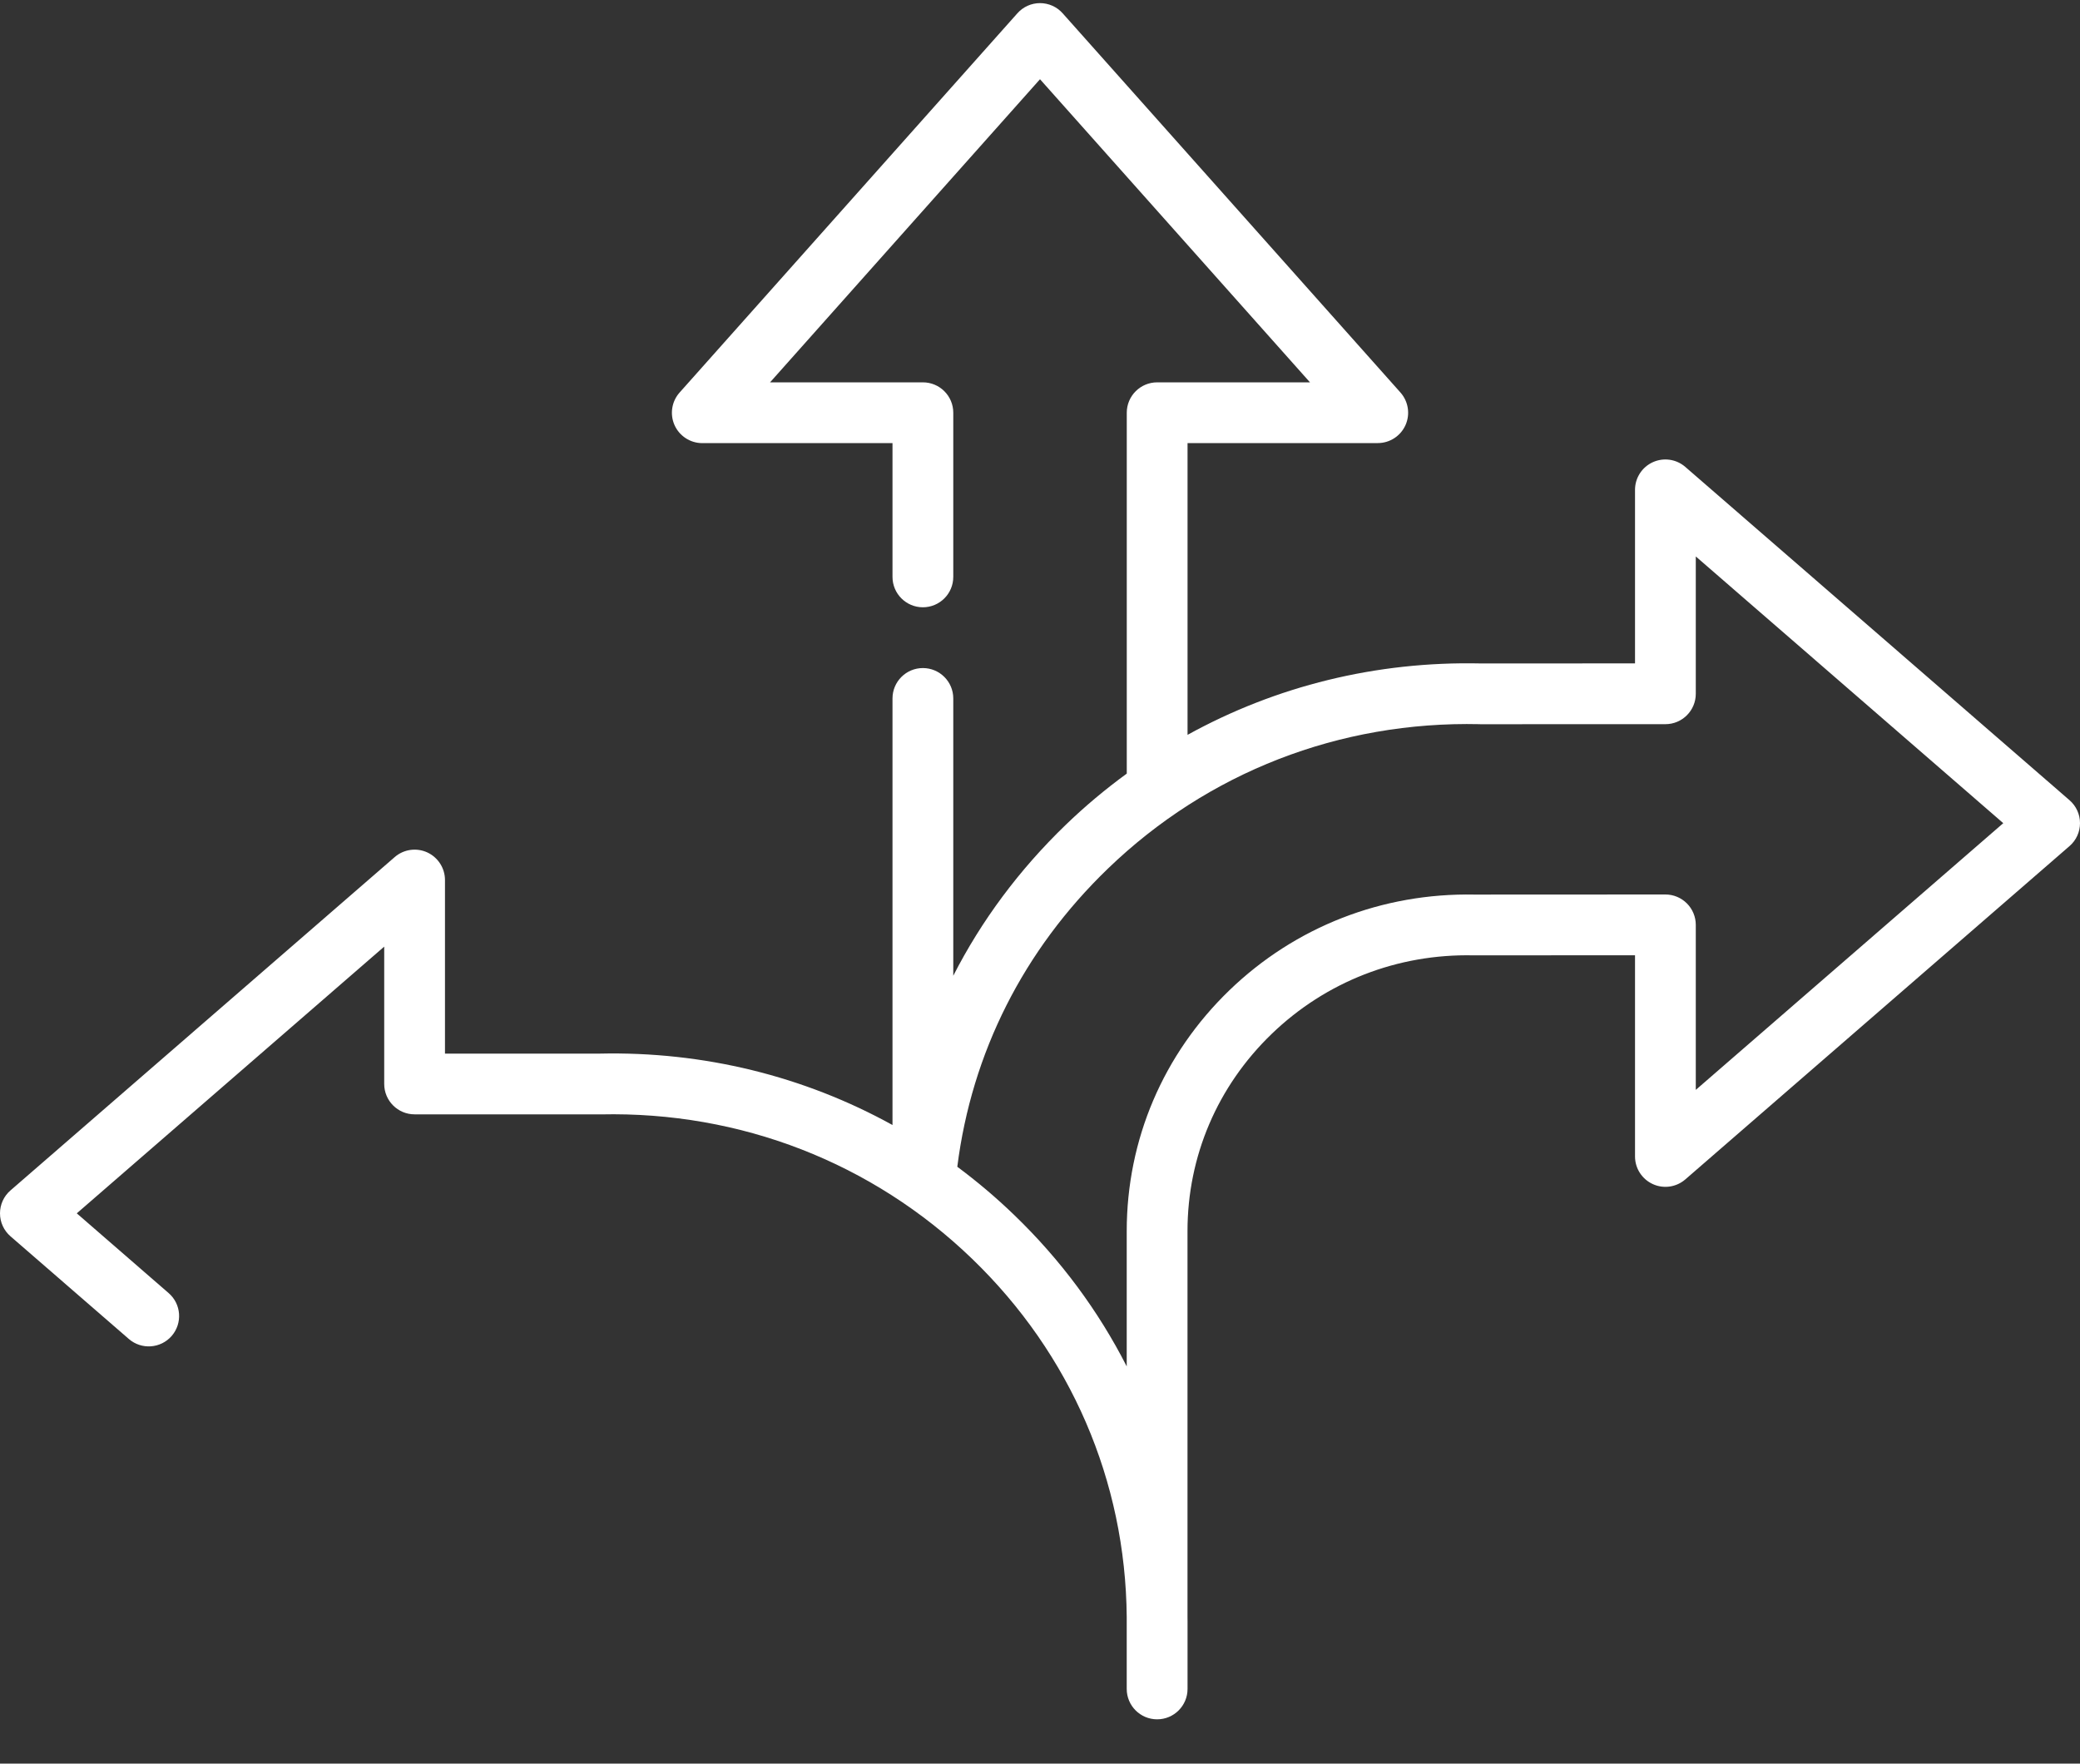 <?xml version="1.0" encoding="UTF-8"?> <svg xmlns="http://www.w3.org/2000/svg" width="46" height="39" viewBox="0 0 46 39" fill="none"><rect x="0" y="0" width="46" height="39" fill="#333333" stroke="none"/><path d="M45.768 17.695L37.271 10.325C37.072 10.152 36.791 10.112 36.552 10.221C36.313 10.33 36.159 10.569 36.159 10.832V14.67L32.761 14.671L32.745 14.671C30.44 14.62 28.219 15.17 26.263 16.25V9.798H30.47C30.734 9.798 30.974 9.643 31.083 9.401C31.191 9.16 31.147 8.877 30.971 8.679L23.502 0.295C23.375 0.151 23.192 0.069 23 0.069C22.809 0.069 22.626 0.151 22.499 0.295L15.03 8.68C14.854 8.877 14.81 9.16 14.918 9.402C15.027 9.643 15.267 9.799 15.531 9.799H19.738V12.757C19.738 13.128 20.039 13.429 20.41 13.429C20.781 13.429 21.082 13.128 21.082 12.757V9.127C21.082 8.755 20.781 8.455 20.41 8.455H17.03L23 1.752L28.971 8.455H25.591C25.22 8.455 24.919 8.756 24.919 9.127V17.107C24.447 17.451 23.996 17.828 23.569 18.24C22.54 19.233 21.706 20.355 21.082 21.577V15.445C21.082 15.074 20.781 14.773 20.41 14.773C20.039 14.773 19.738 15.074 19.738 15.445V24.878C17.783 23.798 15.563 23.247 13.257 23.299L13.241 23.299L9.841 23.299V19.461C9.841 19.198 9.687 18.959 9.448 18.849C9.208 18.74 8.927 18.781 8.729 18.953L0.232 26.324C0.084 26.451 0 26.637 0 26.831C0 27.026 0.084 27.211 0.232 27.339L2.849 29.609C3.129 29.852 3.554 29.822 3.797 29.542C4.04 29.261 4.01 28.837 3.729 28.594L1.698 26.831L8.497 20.933V23.97C8.497 24.341 8.798 24.642 9.169 24.642L13.248 24.643C13.253 24.643 13.257 24.643 13.261 24.643L13.284 24.643C16.375 24.575 19.292 25.709 21.498 27.836C23.681 29.941 24.892 32.749 24.918 35.755V37.348C24.918 37.719 25.219 38.02 25.59 38.02C25.59 38.02 25.59 38.02 25.591 38.02C25.591 38.02 25.591 38.02 25.591 38.02C25.962 38.02 26.263 37.719 26.263 37.348V35.853C26.263 35.82 26.262 35.788 26.262 35.755V27.225C26.262 25.57 26.923 24.022 28.123 22.864C29.322 21.708 30.907 21.089 32.588 21.126C32.593 21.126 32.597 21.126 32.602 21.126L36.159 21.124V25.573C36.159 25.836 36.313 26.075 36.552 26.184C36.791 26.294 37.072 26.253 37.271 26.081L45.768 18.71C45.916 18.583 46 18.397 46 18.203C46 18.008 45.916 17.823 45.768 17.695ZM37.503 24.101V20.452C37.503 20.274 37.432 20.103 37.306 19.977C37.18 19.851 37.009 19.78 36.831 19.78H36.831L32.609 19.782C30.574 19.743 28.647 20.492 27.19 21.897C25.725 23.31 24.918 25.202 24.918 27.225V30.216C24.293 28.989 23.458 27.859 22.431 26.869C22.031 26.483 21.61 26.127 21.171 25.801C21.49 23.28 22.638 21.005 24.502 19.208C26.708 17.08 29.624 15.944 32.723 16.014C32.724 16.014 32.734 16.015 32.735 16.015C32.74 16.015 32.747 16.015 32.752 16.015L36.831 16.014C37.202 16.014 37.503 15.713 37.503 15.342V12.305L44.303 18.203L37.503 24.101Z" fill="white"></path></svg> 